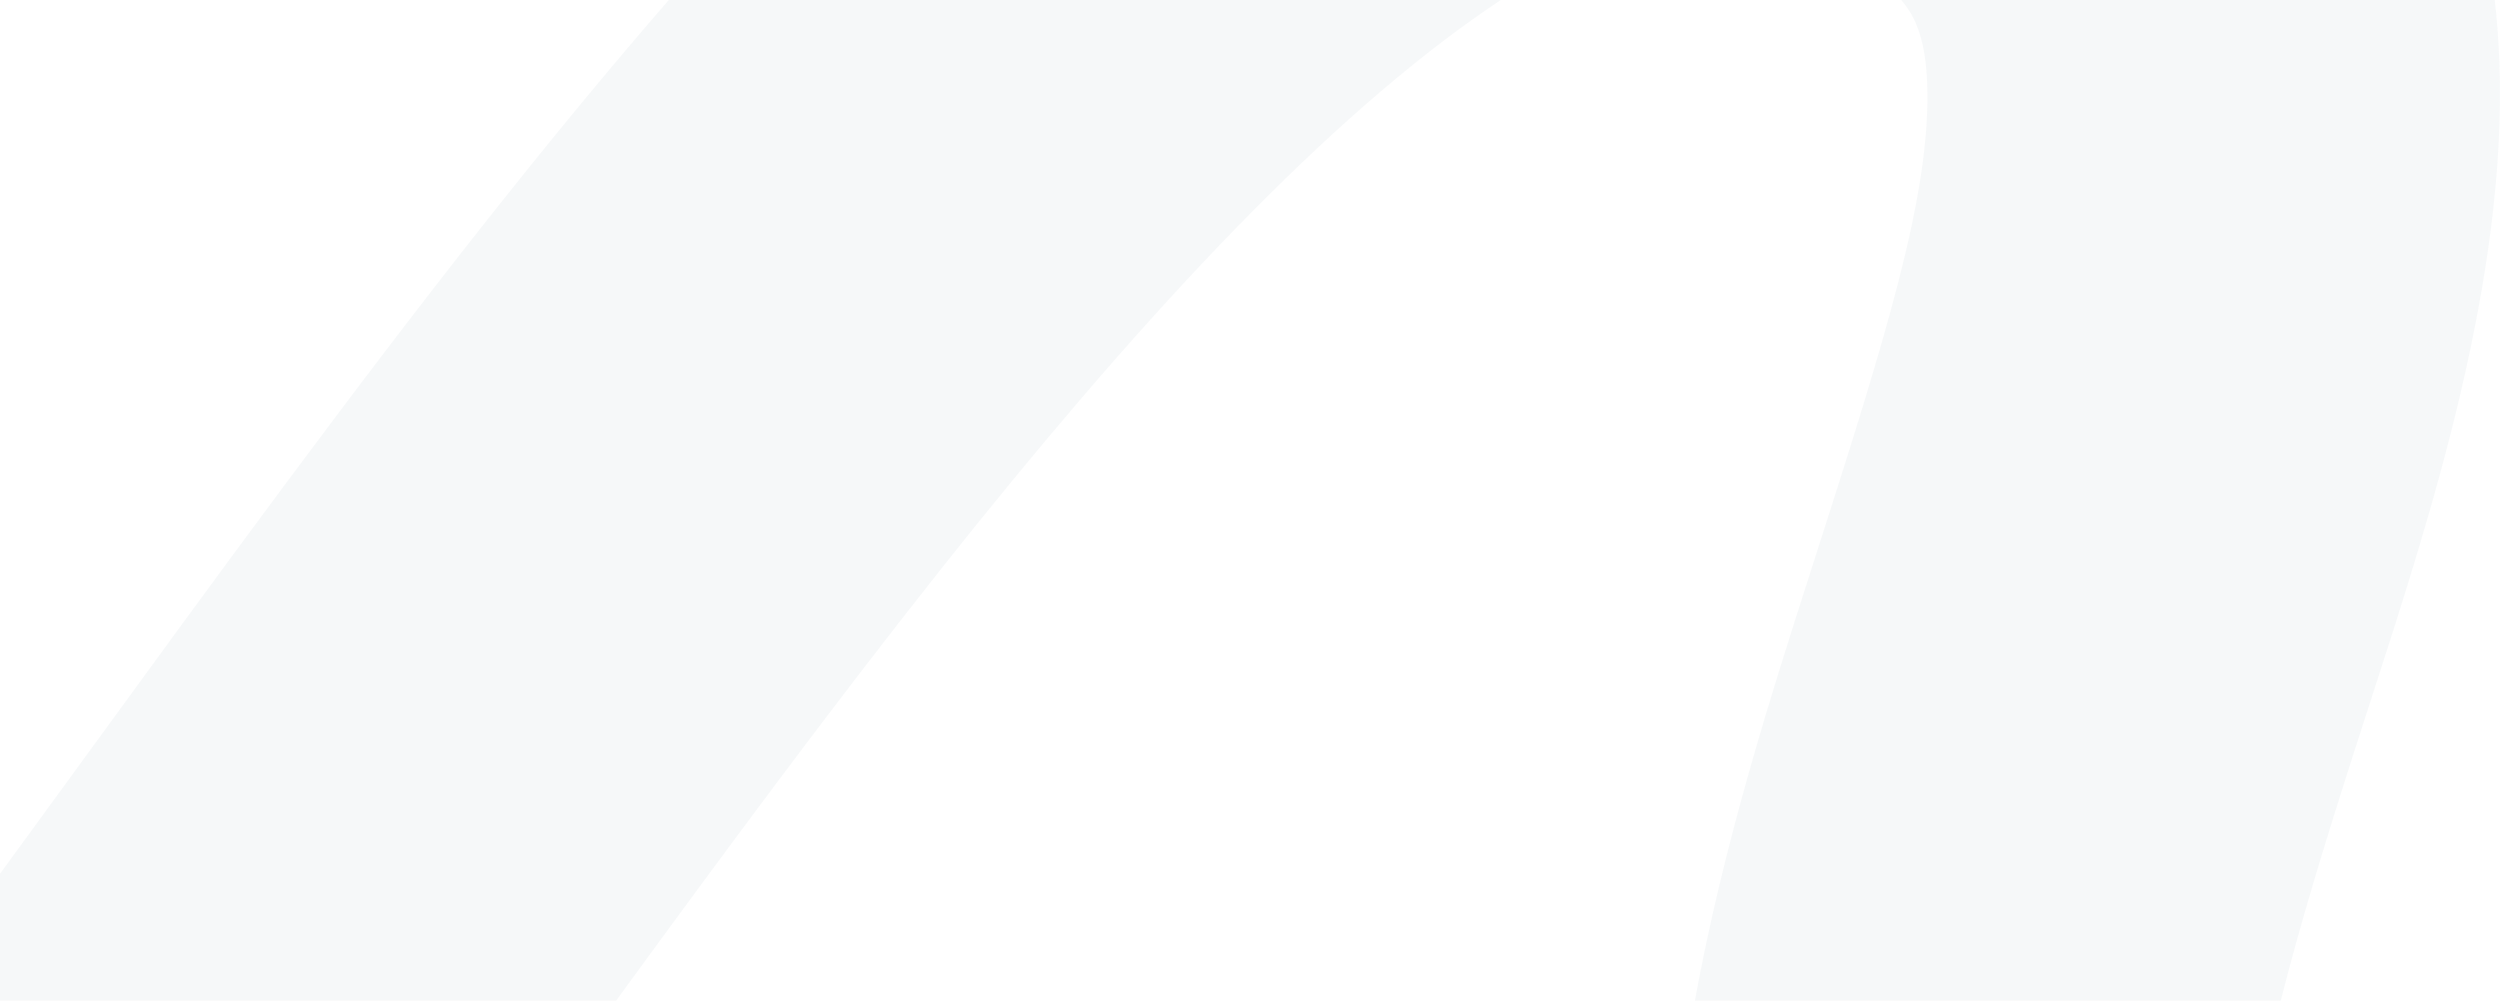 <?xml version="1.0" encoding="UTF-8"?>
<svg xmlns="http://www.w3.org/2000/svg" width="857" height="343" viewBox="0 0 857 343" fill="none">
  <path fill-rule="evenodd" clip-rule="evenodd" d="M-32 343C-30.939 341.573 -29.876 340.14 -28.809 338.702C-10.461 313.953 8.684 287.663 28.371 260.627L28.415 260.567C73.228 199.026 120.857 133.619 168.334 73.71C188.054 48.826 208.391 24.036 229.267 0H514.466C511.529 1.951 508.516 4.019 505.426 6.21C449.609 45.776 388.239 112.212 322.206 195.537C284.507 243.107 247.802 292.845 211.207 343H-32ZM581.008 343C590.839 289.296 606.877 238.94 620.485 196.541C646.343 115.97 662.103 66.23 660.624 28.404C660.052 13.788 656.771 6.702 653.289 1.948C652.86 1.362 652.352 0.71 651.752 0H855.207C855.991 6.954 856.502 13.875 856.77 20.739C859.682 95.191 833.223 176.785 812.587 240.421L812.578 240.449L812.574 240.46C810.798 245.937 809.066 251.28 807.399 256.474C797.375 287.706 788.572 316.355 781.855 343H581.008Z" fill="#2F516F" fill-opacity="0.04"></path>
</svg>

